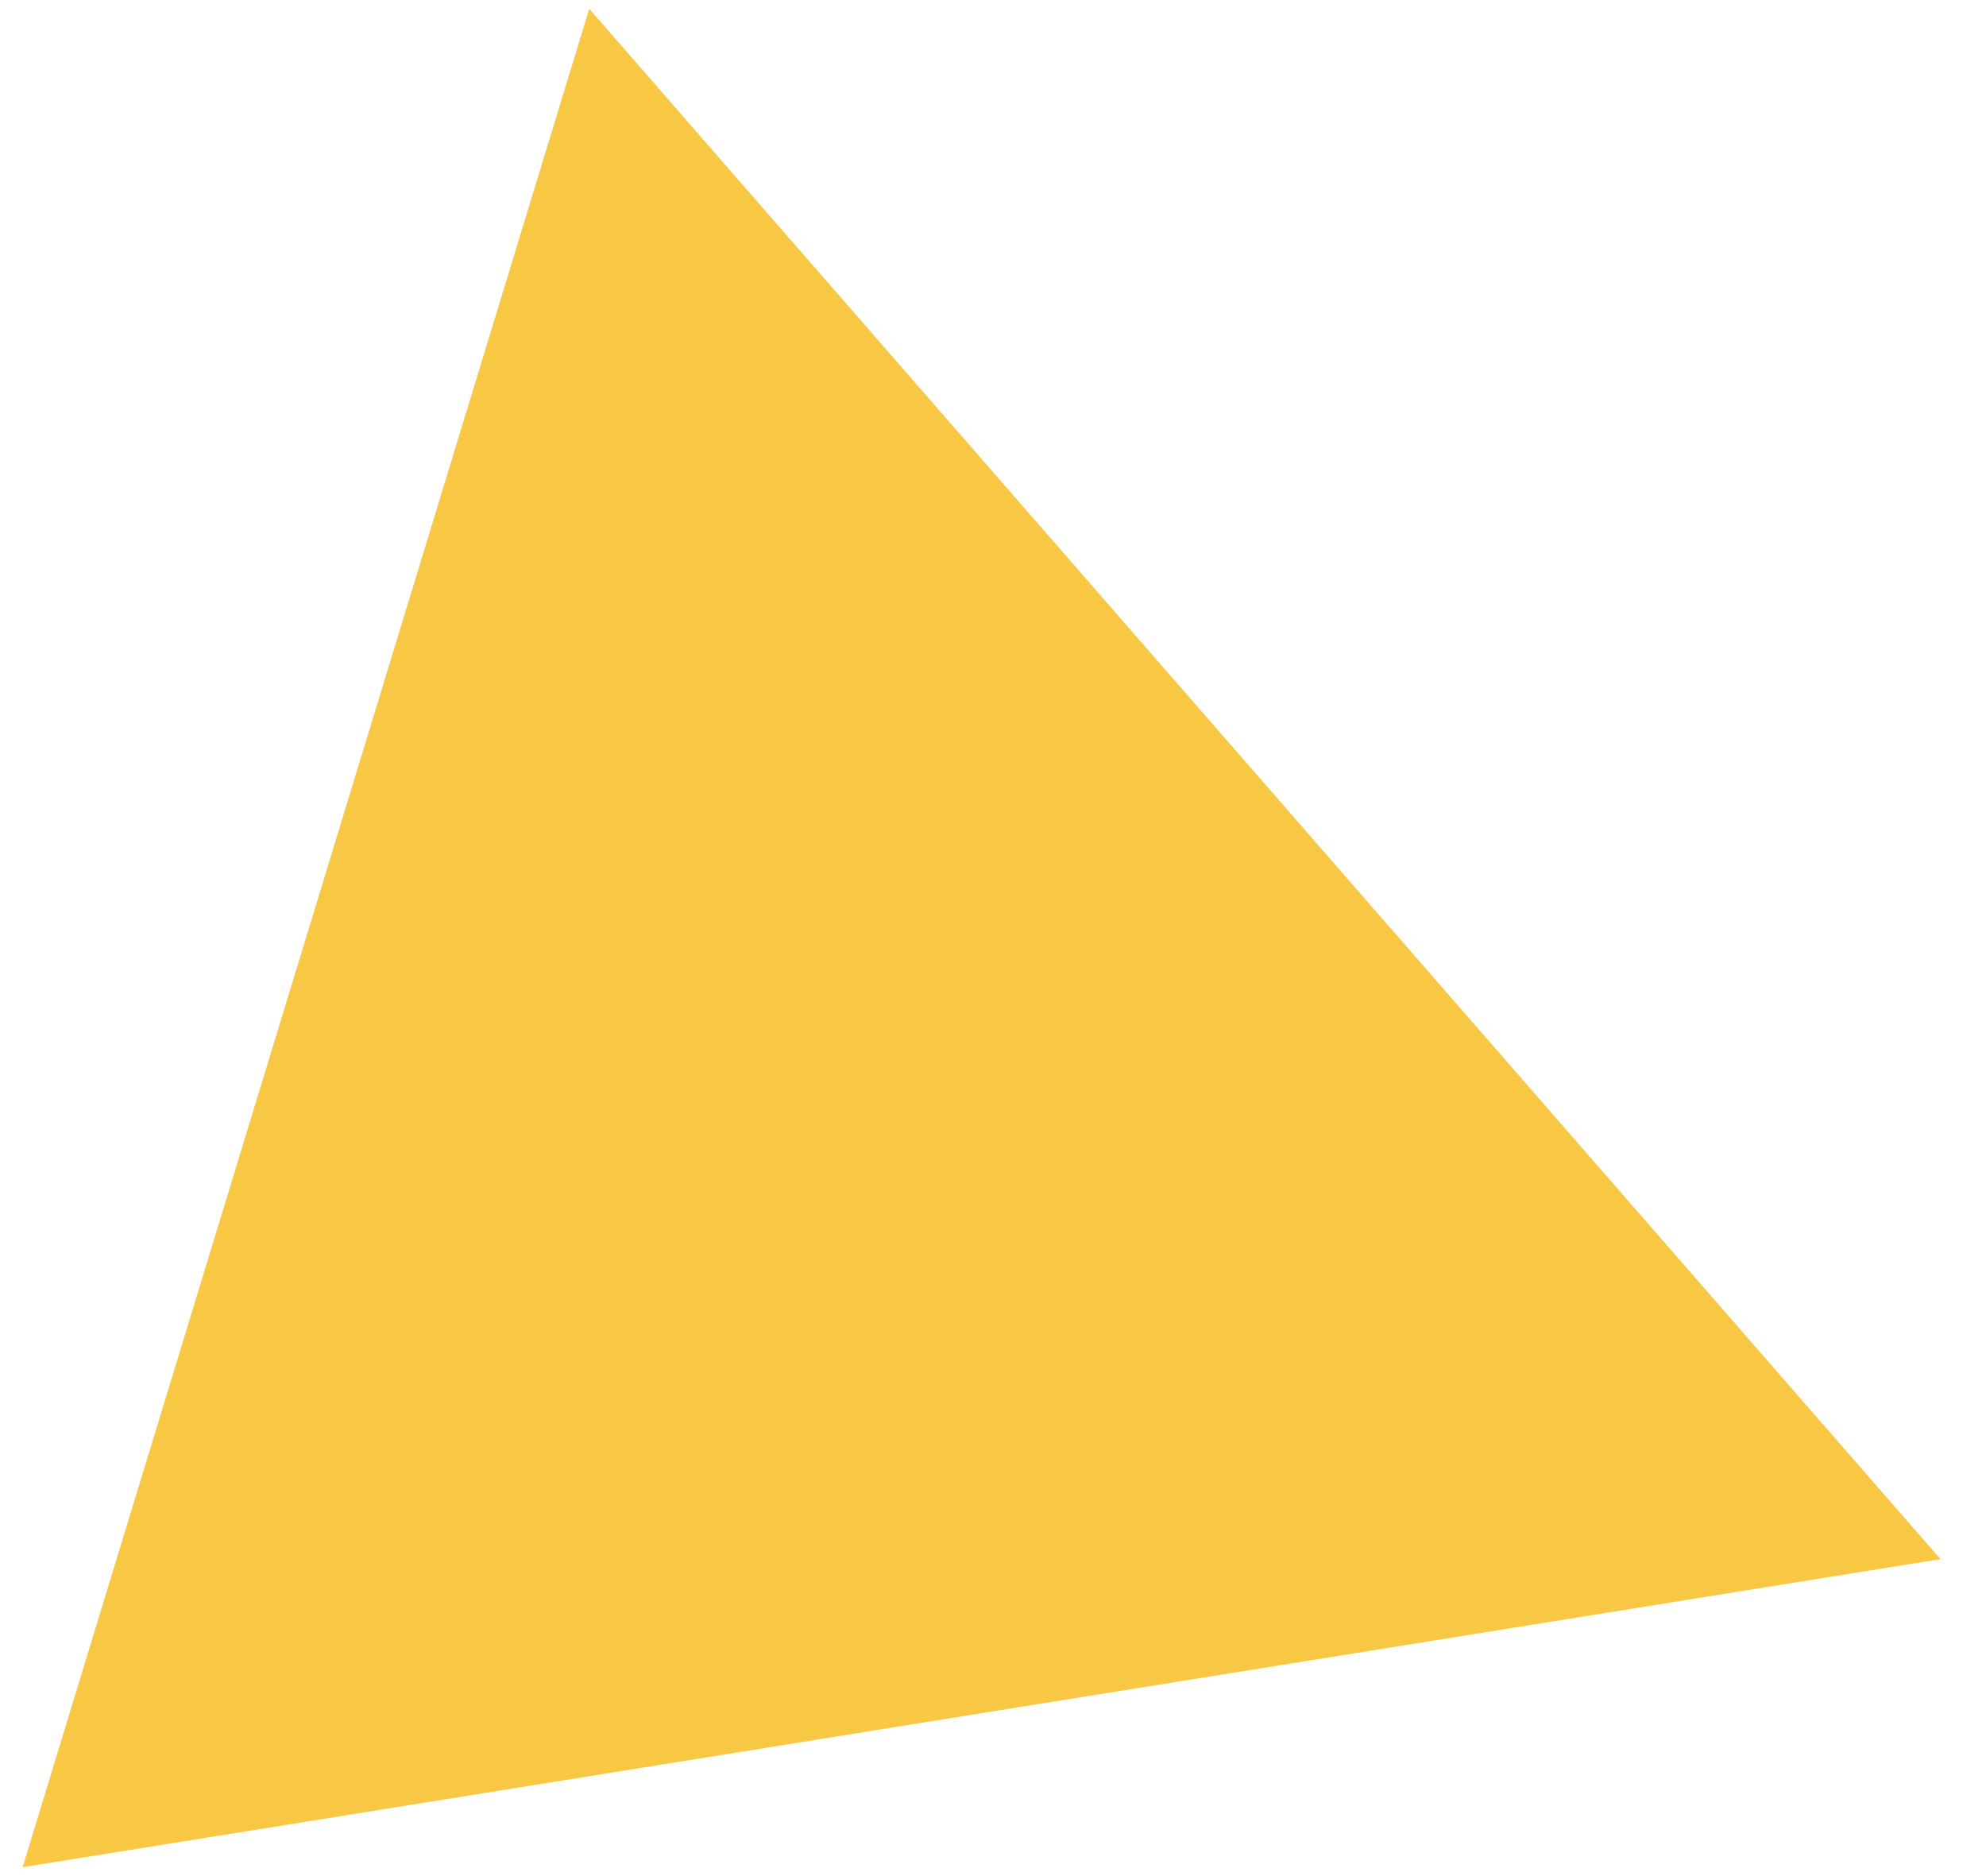 <?xml version="1.0" encoding="UTF-8"?> <svg xmlns="http://www.w3.org/2000/svg" width="36" height="34" viewBox="0 0 36 34" fill="none"> <path d="M0.41 33.839L35.175 28.256L10.681 0.159L0.41 33.839Z" fill="#F8C845"></path> </svg> 